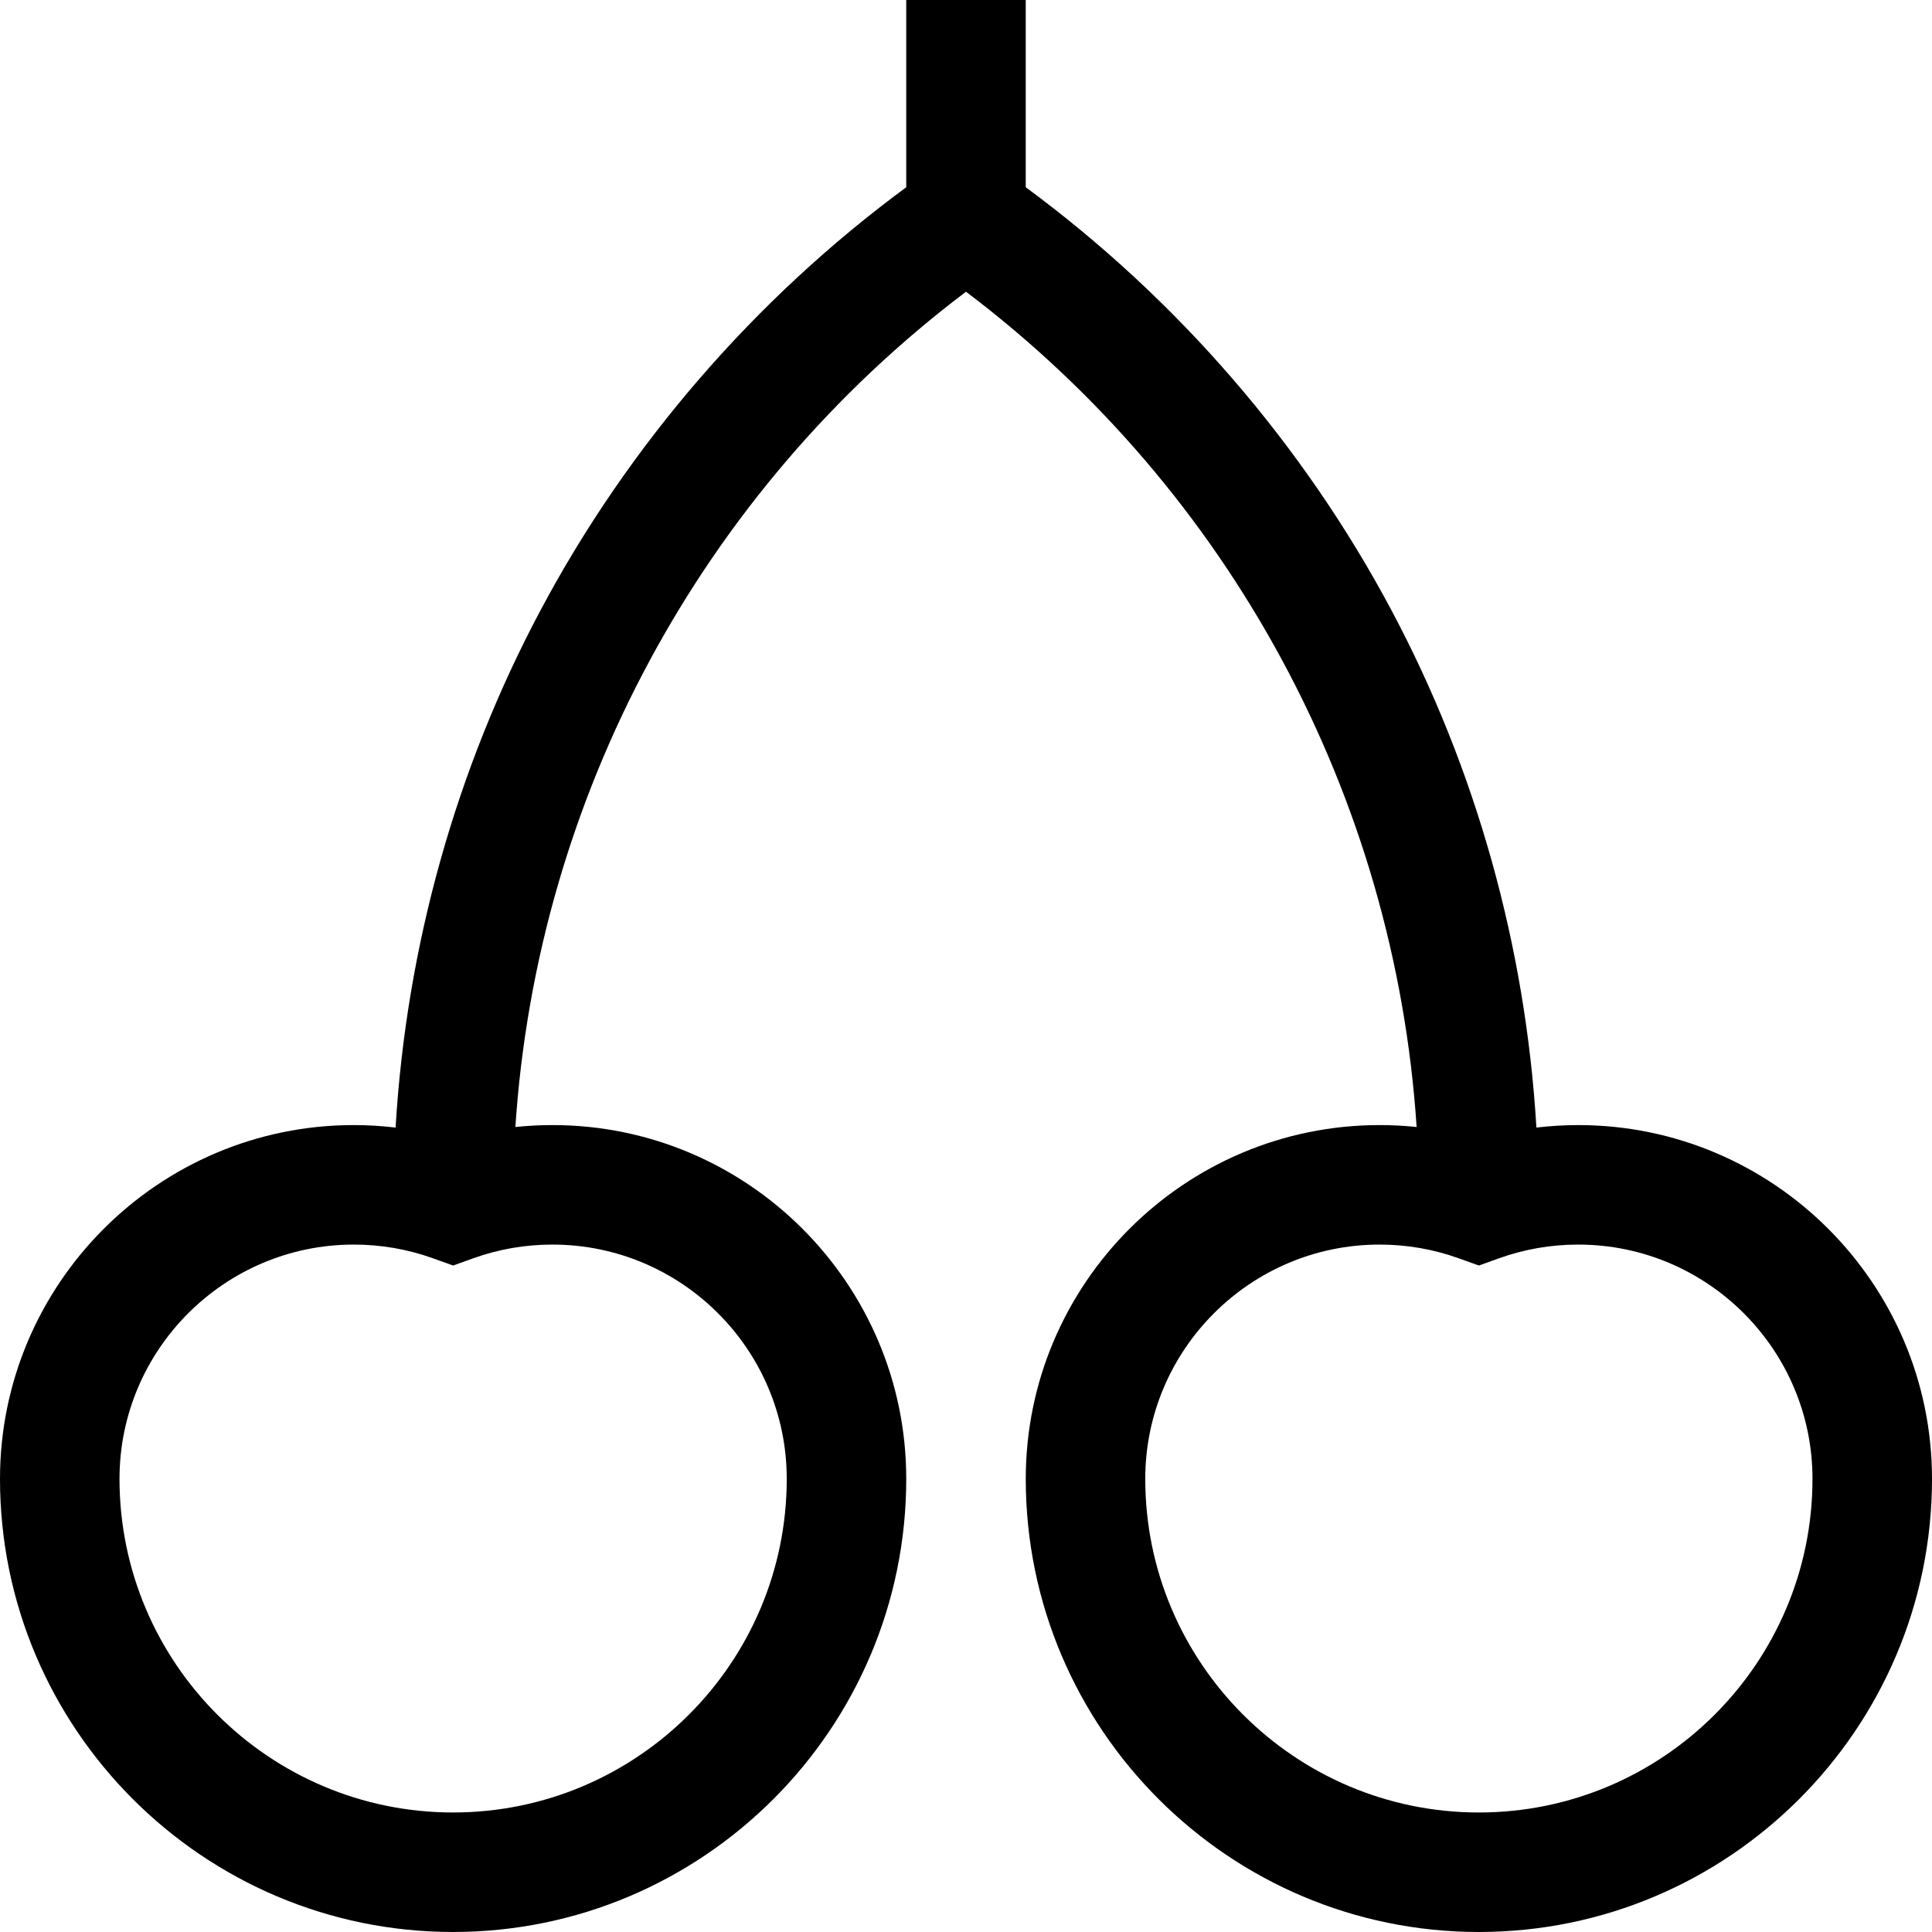 <?xml version="1.0" encoding="iso-8859-1"?>
<!-- Uploaded to: SVG Repo, www.svgrepo.com, Generator: SVG Repo Mixer Tools -->
<svg fill="#000000" height="800px" width="800px" version="1.1" id="Layer_1" xmlns="http://www.w3.org/2000/svg" xmlns:xlink="http://www.w3.org/1999/xlink" 
	 viewBox="0 0 485.006 485.006" xml:space="preserve">
<g>
	<path d="M396.19,282.437c-3.525,0-7.026,0.218-10.494,0.627c-2.69-45.392-15.125-89.934-36.377-129.848
		c-22.157-41.616-53.806-78.189-91.817-106.21V0.003h-30v47.002c-38.011,28.021-69.659,64.594-91.817,106.21
		c-21.251,39.914-33.687,84.457-36.377,129.848c-3.469-0.409-6.969-0.627-10.494-0.627C39.842,282.437,0,322.279,0,371.252
		c0,62.723,51.028,113.751,113.751,113.751s113.751-51.028,113.751-113.751c0-48.973-39.843-88.815-88.816-88.815
		c-3.123,0-6.228,0.165-9.307,0.486c5.462-82.8,46.71-159.502,113.124-209.69c66.414,50.187,107.662,126.889,113.124,209.69
		c-3.08-0.321-6.184-0.486-9.307-0.486c-48.973,0-88.816,39.842-88.816,88.815c0,62.723,51.029,113.751,113.751,113.751
		s113.751-51.028,113.751-113.751C485.006,322.279,445.164,282.437,396.19,282.437z M197.502,371.252
		c0,46.181-37.571,83.751-83.751,83.751S30,417.433,30,371.252c0-32.431,26.384-58.815,58.815-58.815
		c6.823,0,13.508,1.158,19.868,3.44l5.067,1.819l5.067-1.819c6.36-2.283,13.045-3.44,19.868-3.44
		C171.118,312.437,197.502,338.821,197.502,371.252z M371.255,455.003c-46.181,0-83.751-37.57-83.751-83.751
		c0-32.431,26.385-58.815,58.816-58.815c6.823,0,13.508,1.158,19.868,3.44l5.067,1.819l5.067-1.819
		c6.36-2.283,13.045-3.44,19.868-3.44c32.431,0,58.815,26.384,58.815,58.815C455.006,417.433,417.436,455.003,371.255,455.003z"/>
</g>
</svg>